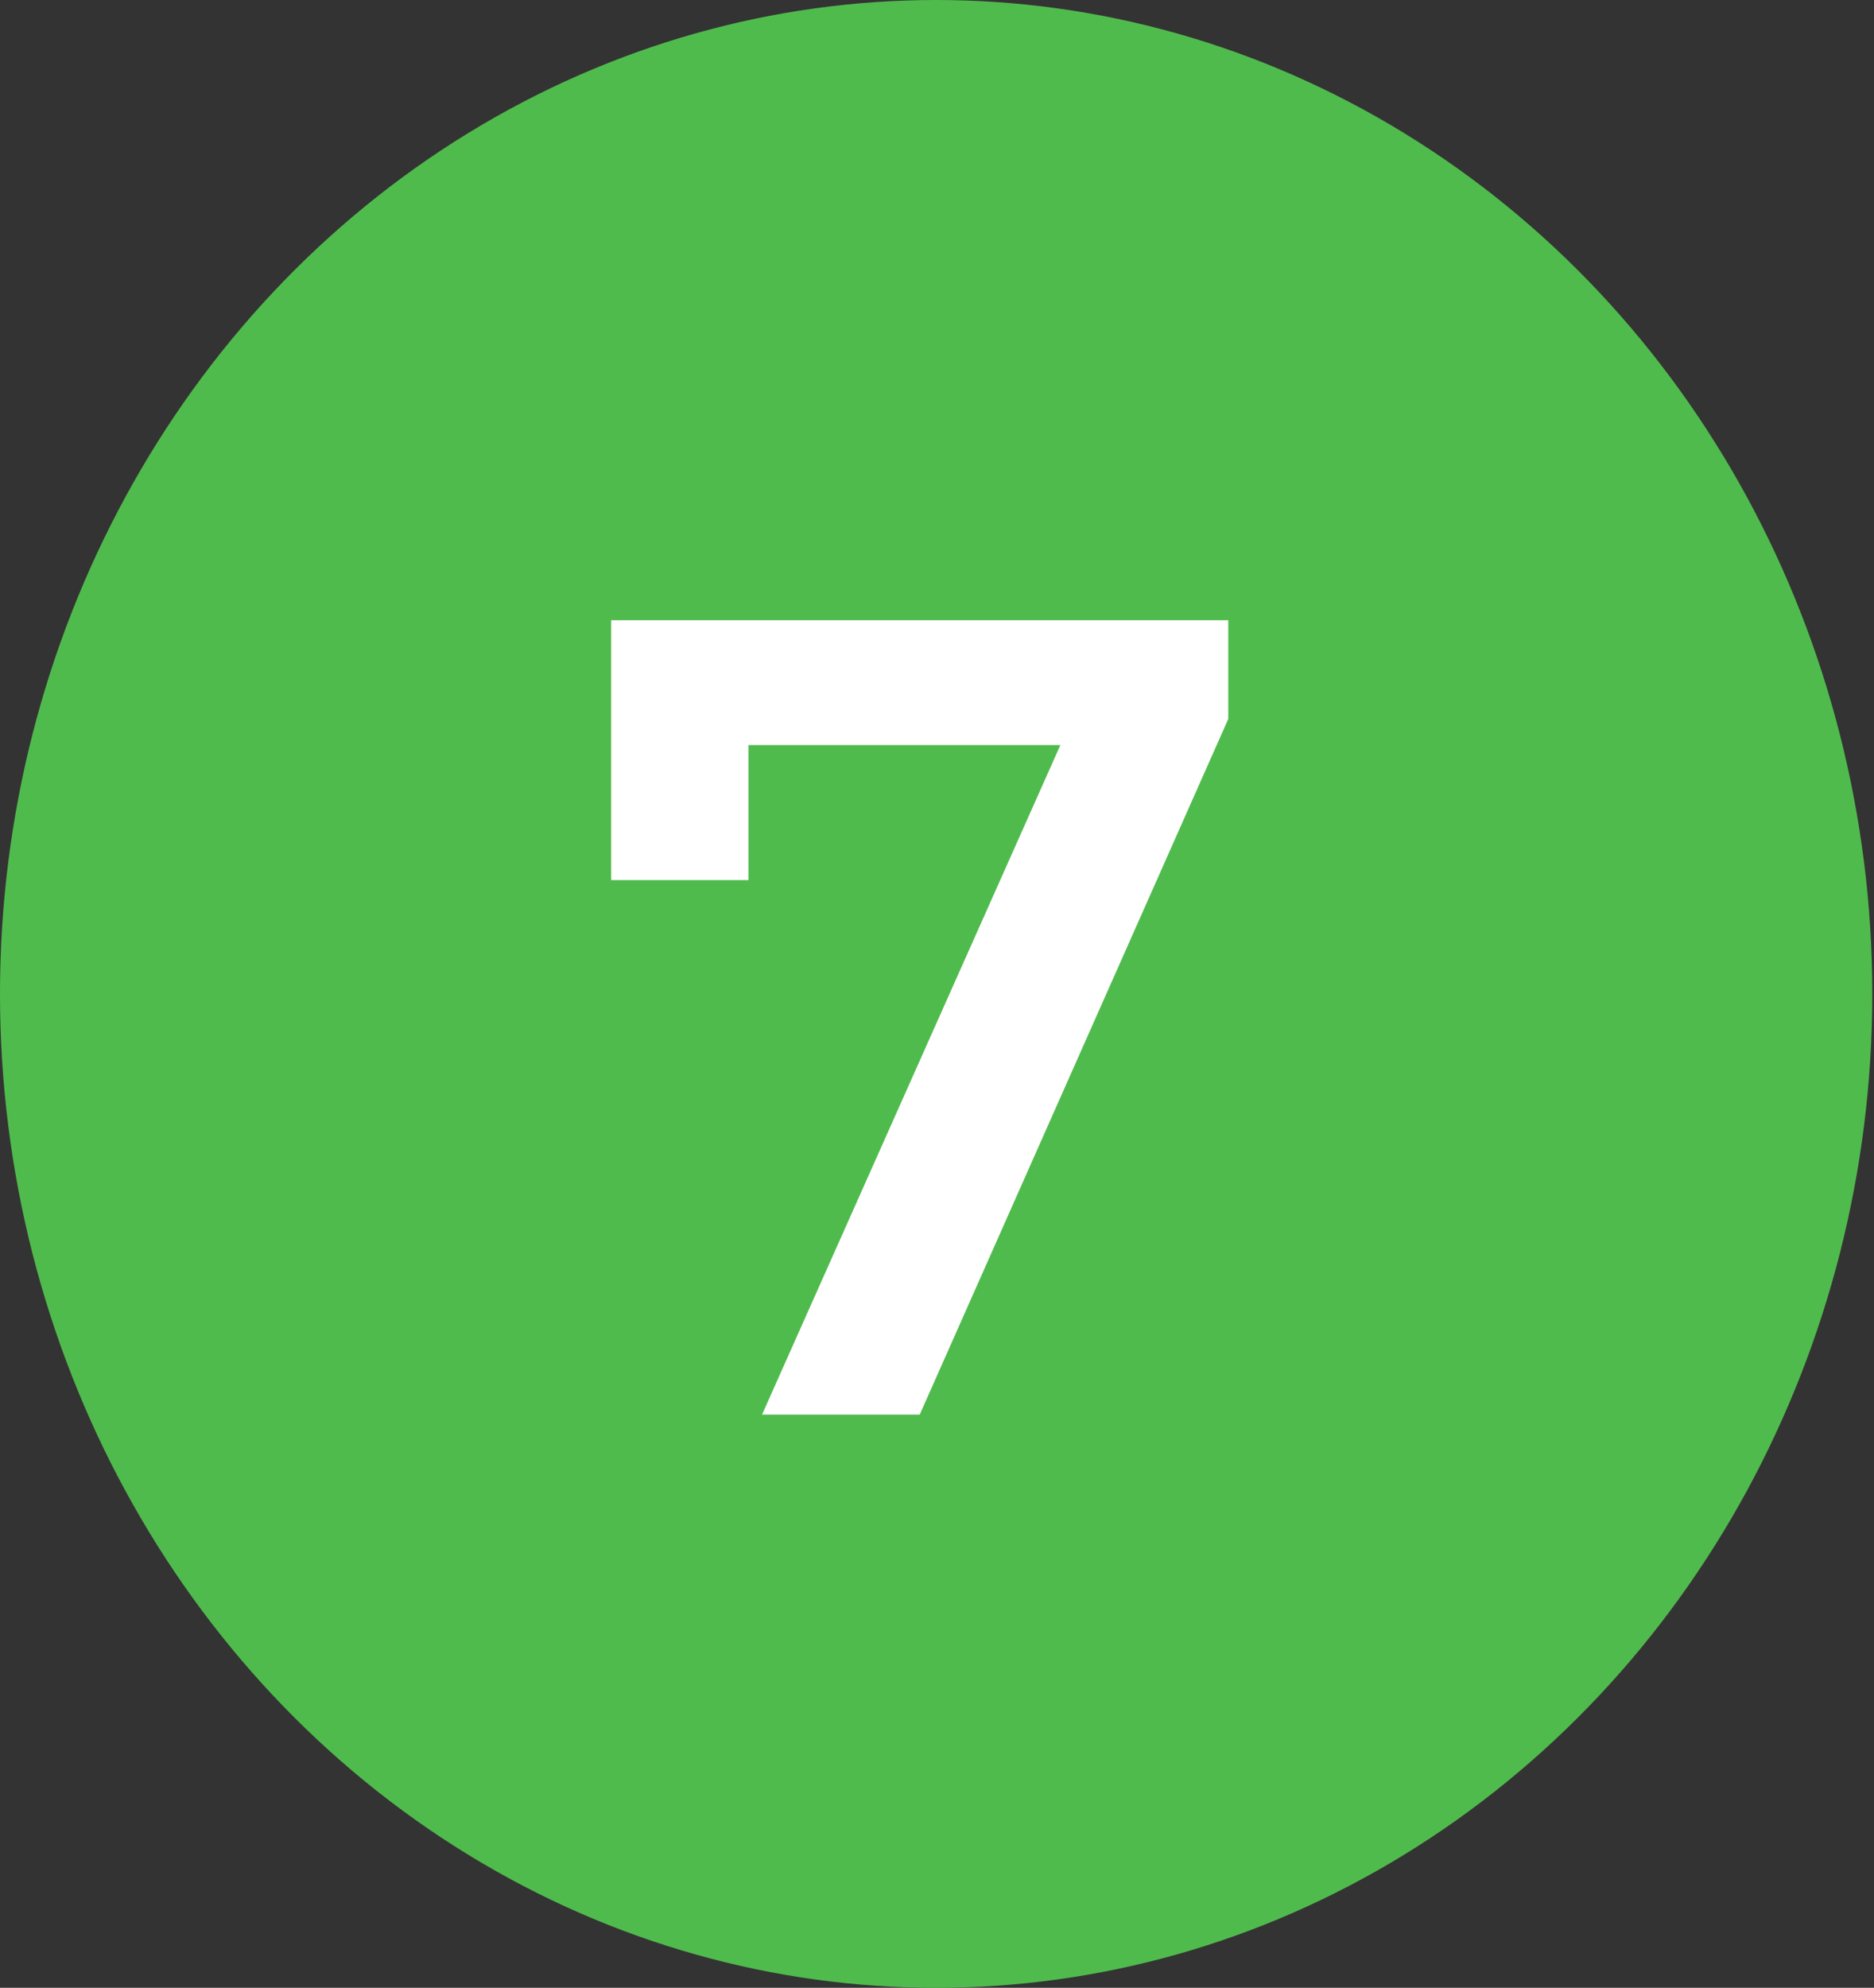 <?xml version="1.0" encoding="UTF-8"?> <svg xmlns="http://www.w3.org/2000/svg" width="199" height="211" viewBox="0 0 199 211" fill="none"><rect x="0" y="0" width="199" height="211" fill="#333333" stroke="none"/> <ellipse cx="99.409" cy="105.5" rx="99.409" ry="105.5" fill="#50BB4D"></ellipse> <path d="M130.43 65.834V76.314L97.665 150.156H80.922L112.602 79.085H79.476V93.419H64.9V65.834H130.43Z" fill="white"></path> </svg> 